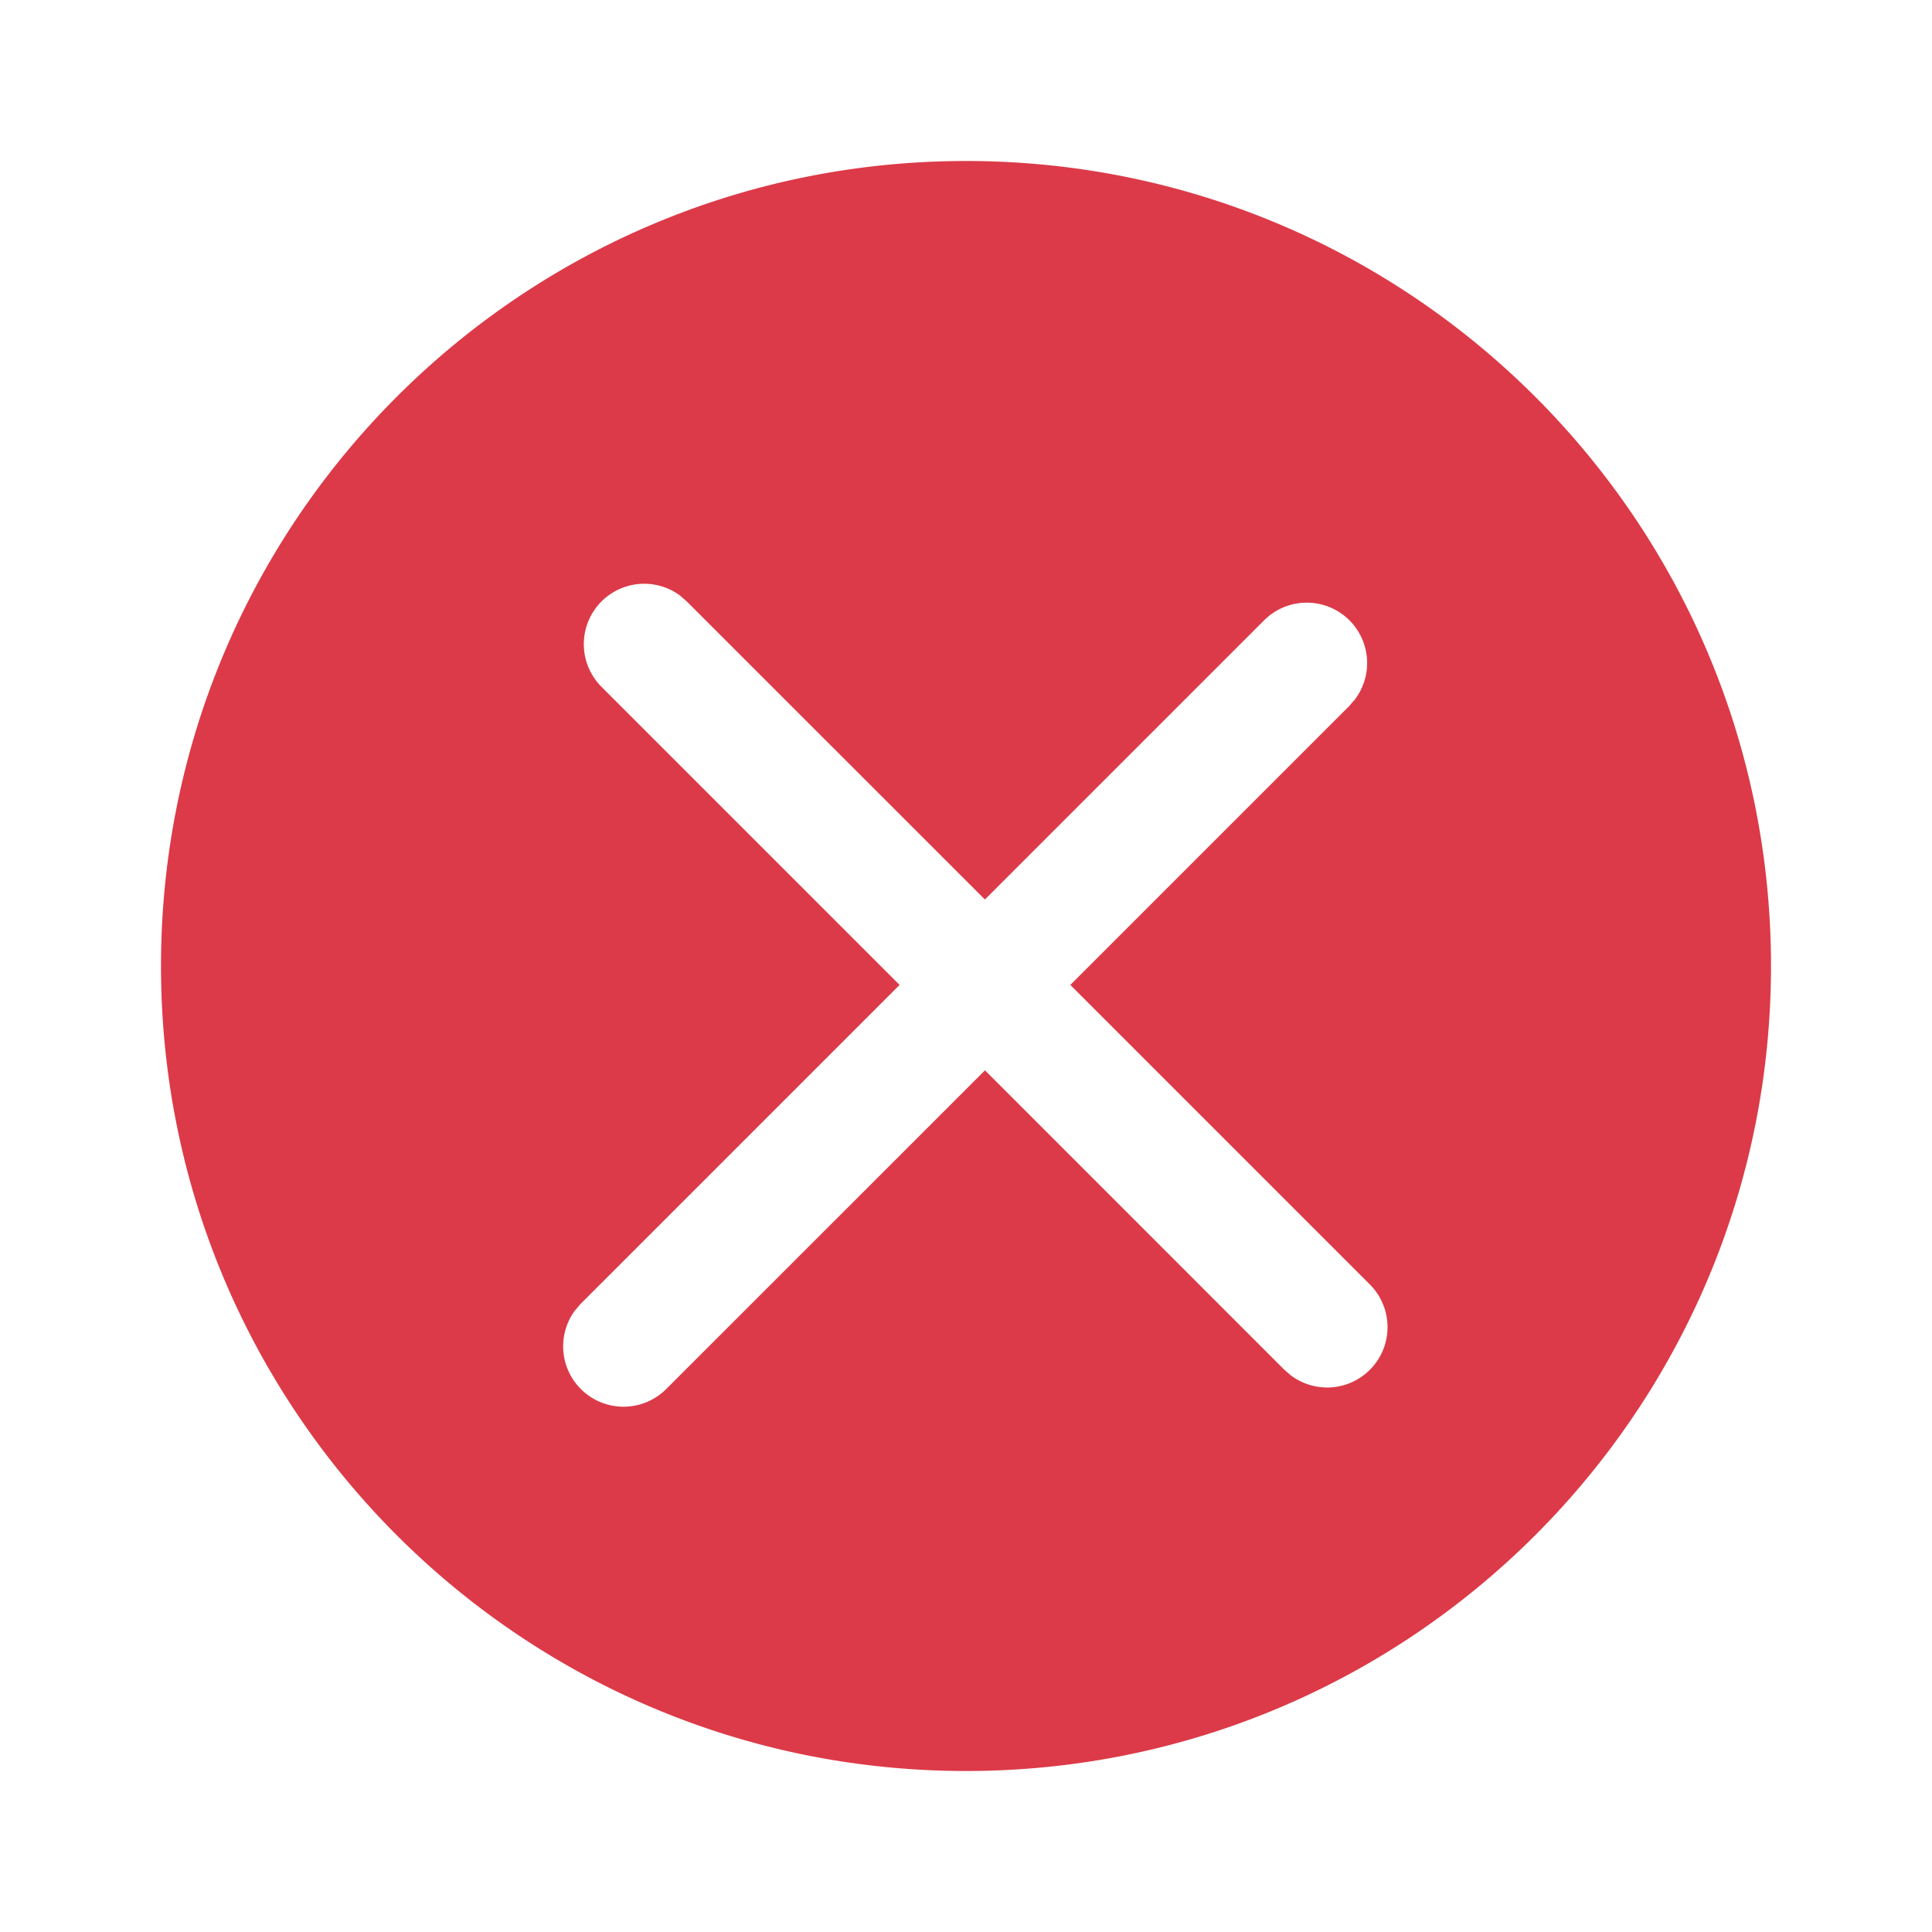 <svg width="24" height="24" viewBox="0 0 24 24" xmlns="http://www.w3.org/2000/svg">
    <path d="M12 2c5.523 0 10 4.477 10 10s-4.477 10-10 10S2 17.523 2 12 6.477 2 12 2zM8.446 7.397A.75.75 0 0 0 7.47 8.53l3.705 3.705-3.962 3.962-.072.084a.75.75 0 0 0 1.133.976l3.962-3.961 3.719 3.72.084.072a.75.75 0 0 0 .977-1.133l-3.72-3.72 3.463-3.463.073-.084a.75.75 0 0 0-1.134-.977l-3.463 3.463L8.53 7.47z" fill="#DC3A48" fill-rule="evenodd"/>
</svg>

